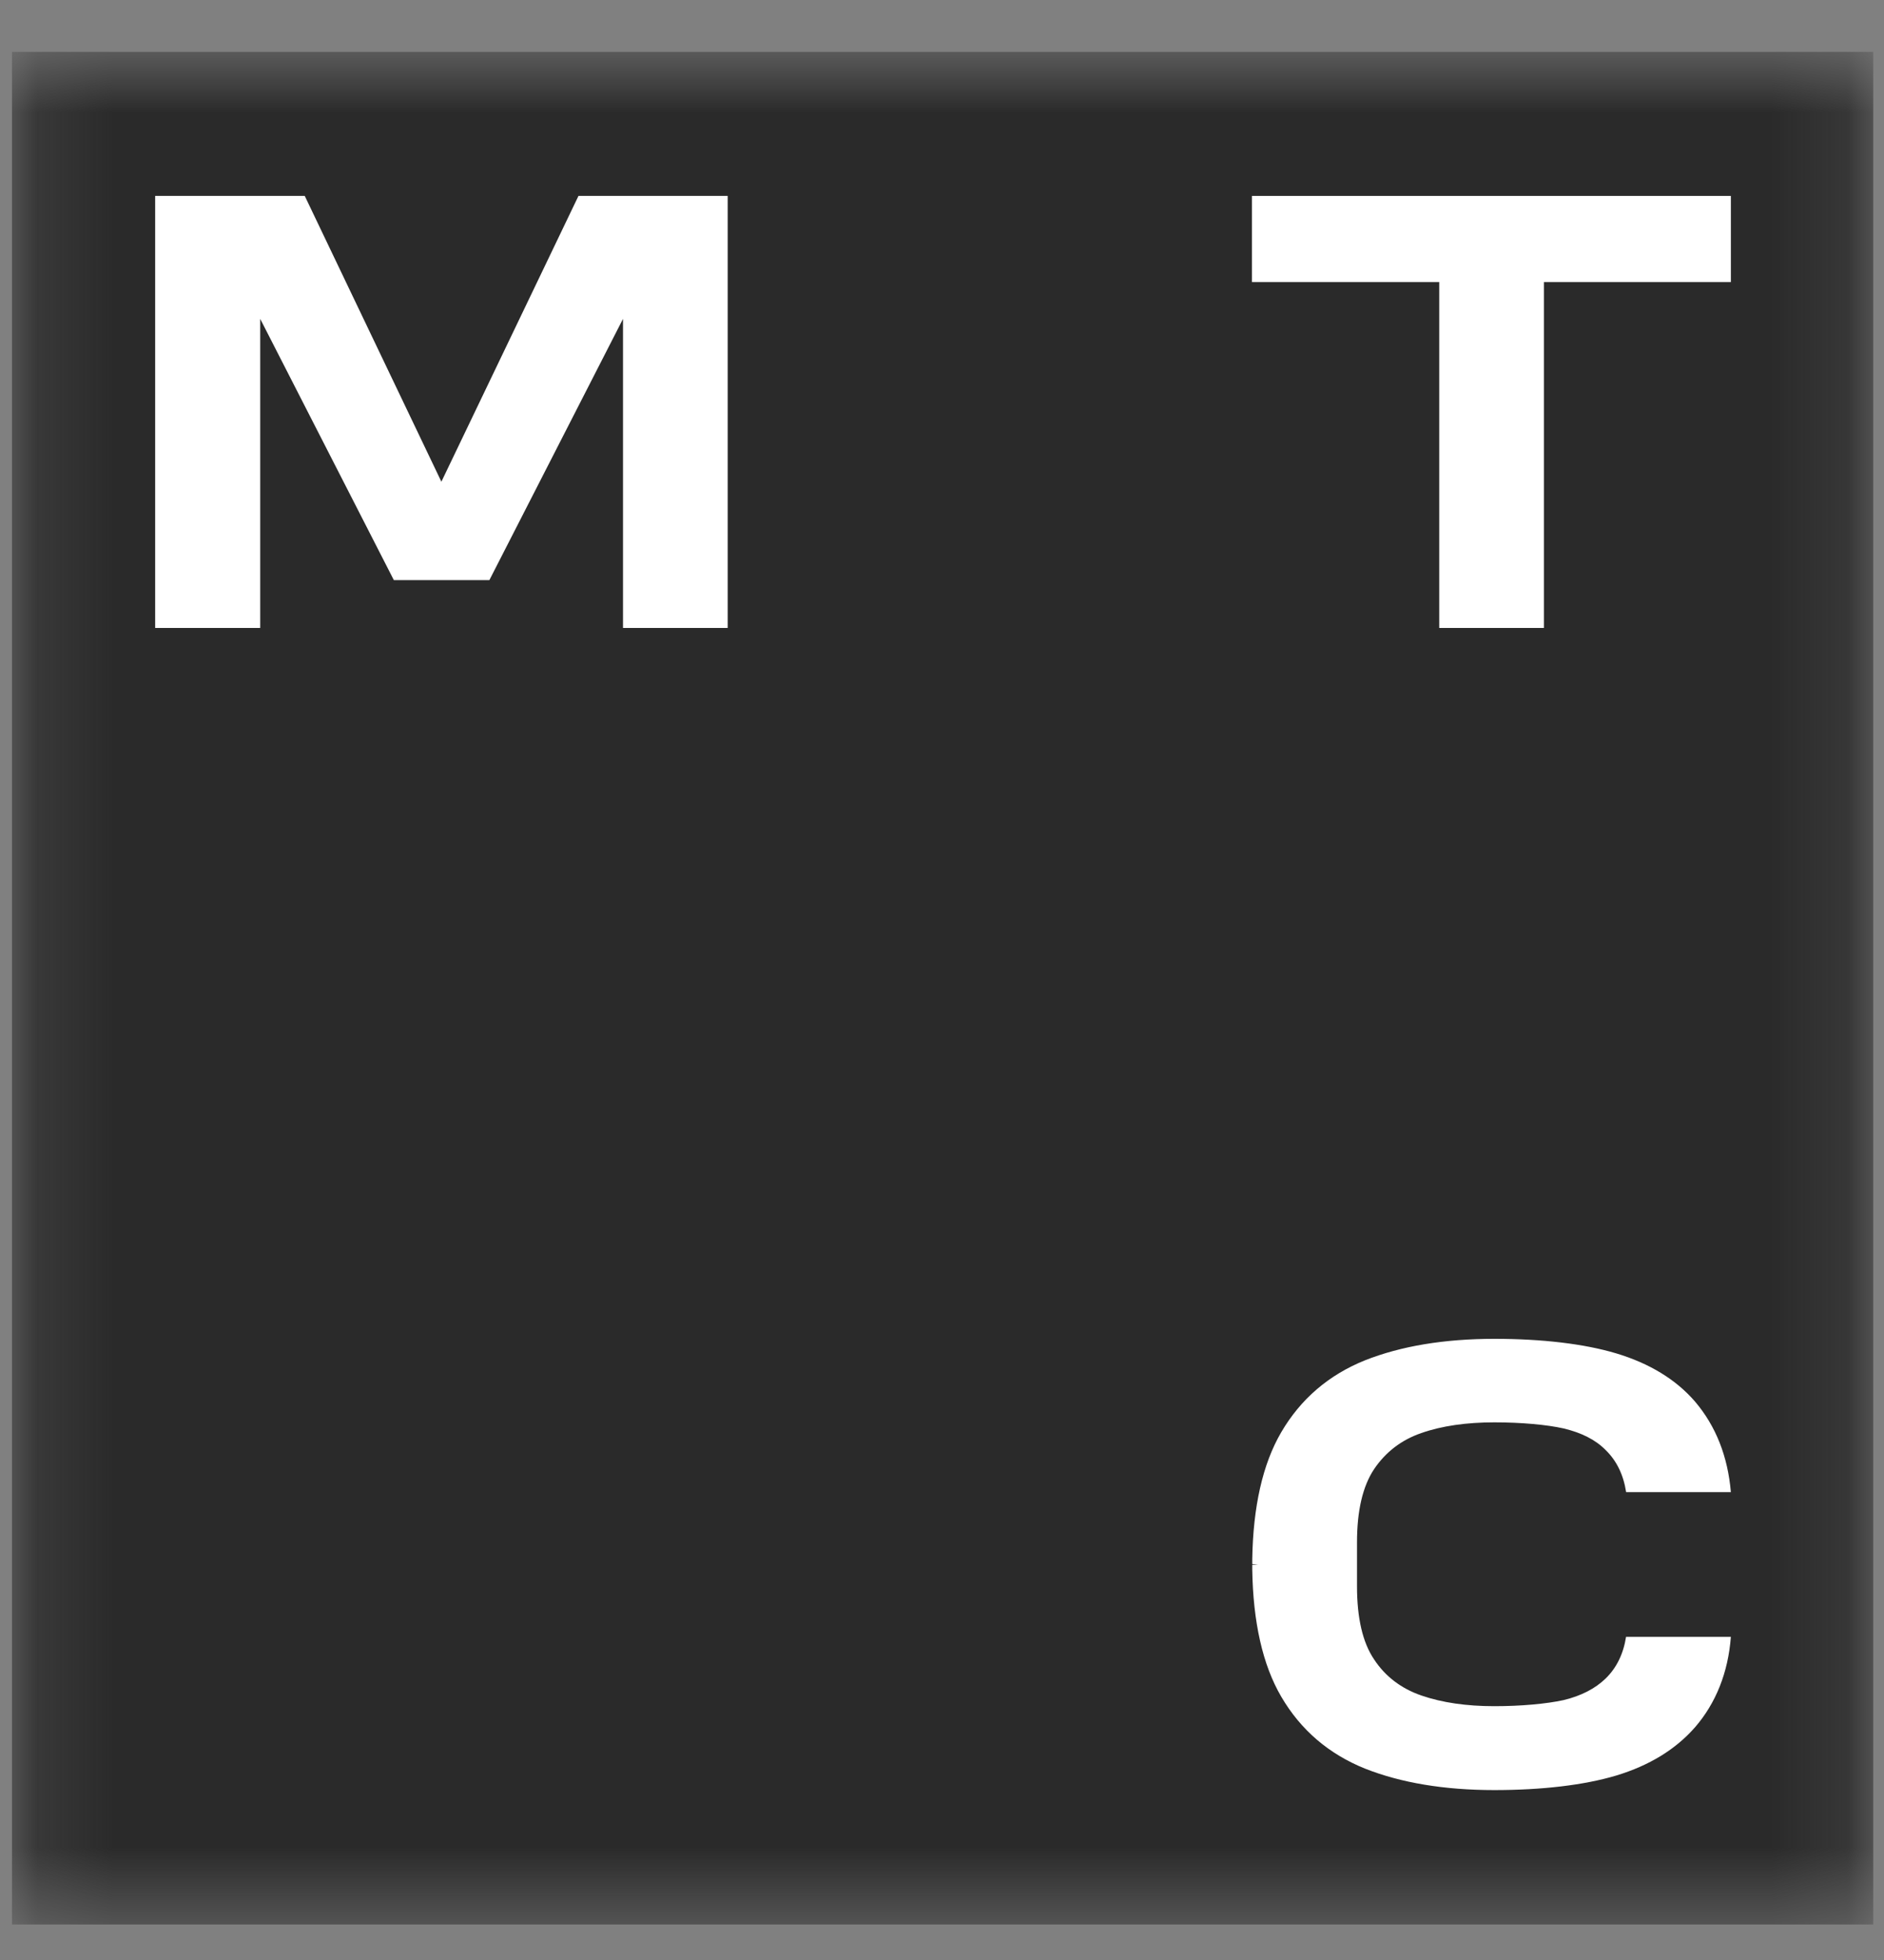 <?xml version="1.0" encoding="UTF-8"?> <svg xmlns="http://www.w3.org/2000/svg" width="25" height="26" viewBox="0 0 25 26" fill="none"><rect x="0" y="0" width="25" height="26" fill="#808080" stroke="none"/><mask id="mask0_278_397" style="mask-type:luminance" maskUnits="userSpaceOnUse" x="0" y="0" width="25" height="26"><path d="M24.857 0.688H0.159V25.529H24.857V0.688Z" fill="white"></path></mask><g mask="url(#mask0_278_397)"><path d="M24.857 0.688H0.159V25.529H24.857V0.688Z" fill="#2A2A2A"></path><path d="M16.613 2.599V3.742H19.098V8.33H20.487V3.742H22.968V2.599H16.613Z" fill="white"></path><path d="M7.676 2.599L5.857 6.39L4.044 2.599H2.059V8.33H3.453V4.23L5.226 7.695H6.494L8.267 4.23V8.33H9.656V2.599H7.676Z" fill="white"></path><path d="M21.578 21.708C21.543 21.937 21.452 22.125 21.305 22.267C21.169 22.399 20.982 22.496 20.75 22.552C20.522 22.602 20.184 22.633 19.83 22.633C19.462 22.633 19.138 22.587 18.86 22.491C18.593 22.399 18.381 22.237 18.234 22.013C18.082 21.789 18.007 21.464 18.007 21.043V20.458C18.007 20.042 18.082 19.716 18.234 19.488C18.386 19.264 18.593 19.102 18.86 19.01C19.133 18.914 19.462 18.868 19.83 18.868C20.184 18.868 20.522 18.898 20.75 18.949C20.982 19.005 21.169 19.096 21.305 19.234C21.452 19.376 21.543 19.564 21.578 19.793H22.968C22.927 19.32 22.77 18.919 22.493 18.593C22.24 18.299 21.886 18.085 21.447 17.953C21.023 17.826 20.462 17.76 19.83 17.76C19.163 17.76 18.588 17.857 18.113 18.045C17.633 18.238 17.259 18.558 17.001 19C16.754 19.422 16.628 19.991 16.617 20.682V20.748L16.693 20.753L16.617 20.758V20.763V20.824C16.628 21.515 16.754 22.084 17.001 22.506C17.259 22.948 17.633 23.268 18.113 23.461C18.588 23.649 19.163 23.746 19.83 23.746C20.462 23.746 21.023 23.68 21.447 23.553C21.886 23.42 22.235 23.207 22.493 22.912C22.77 22.592 22.932 22.186 22.968 21.713H21.578V21.708Z" fill="white"></path></g></svg> 